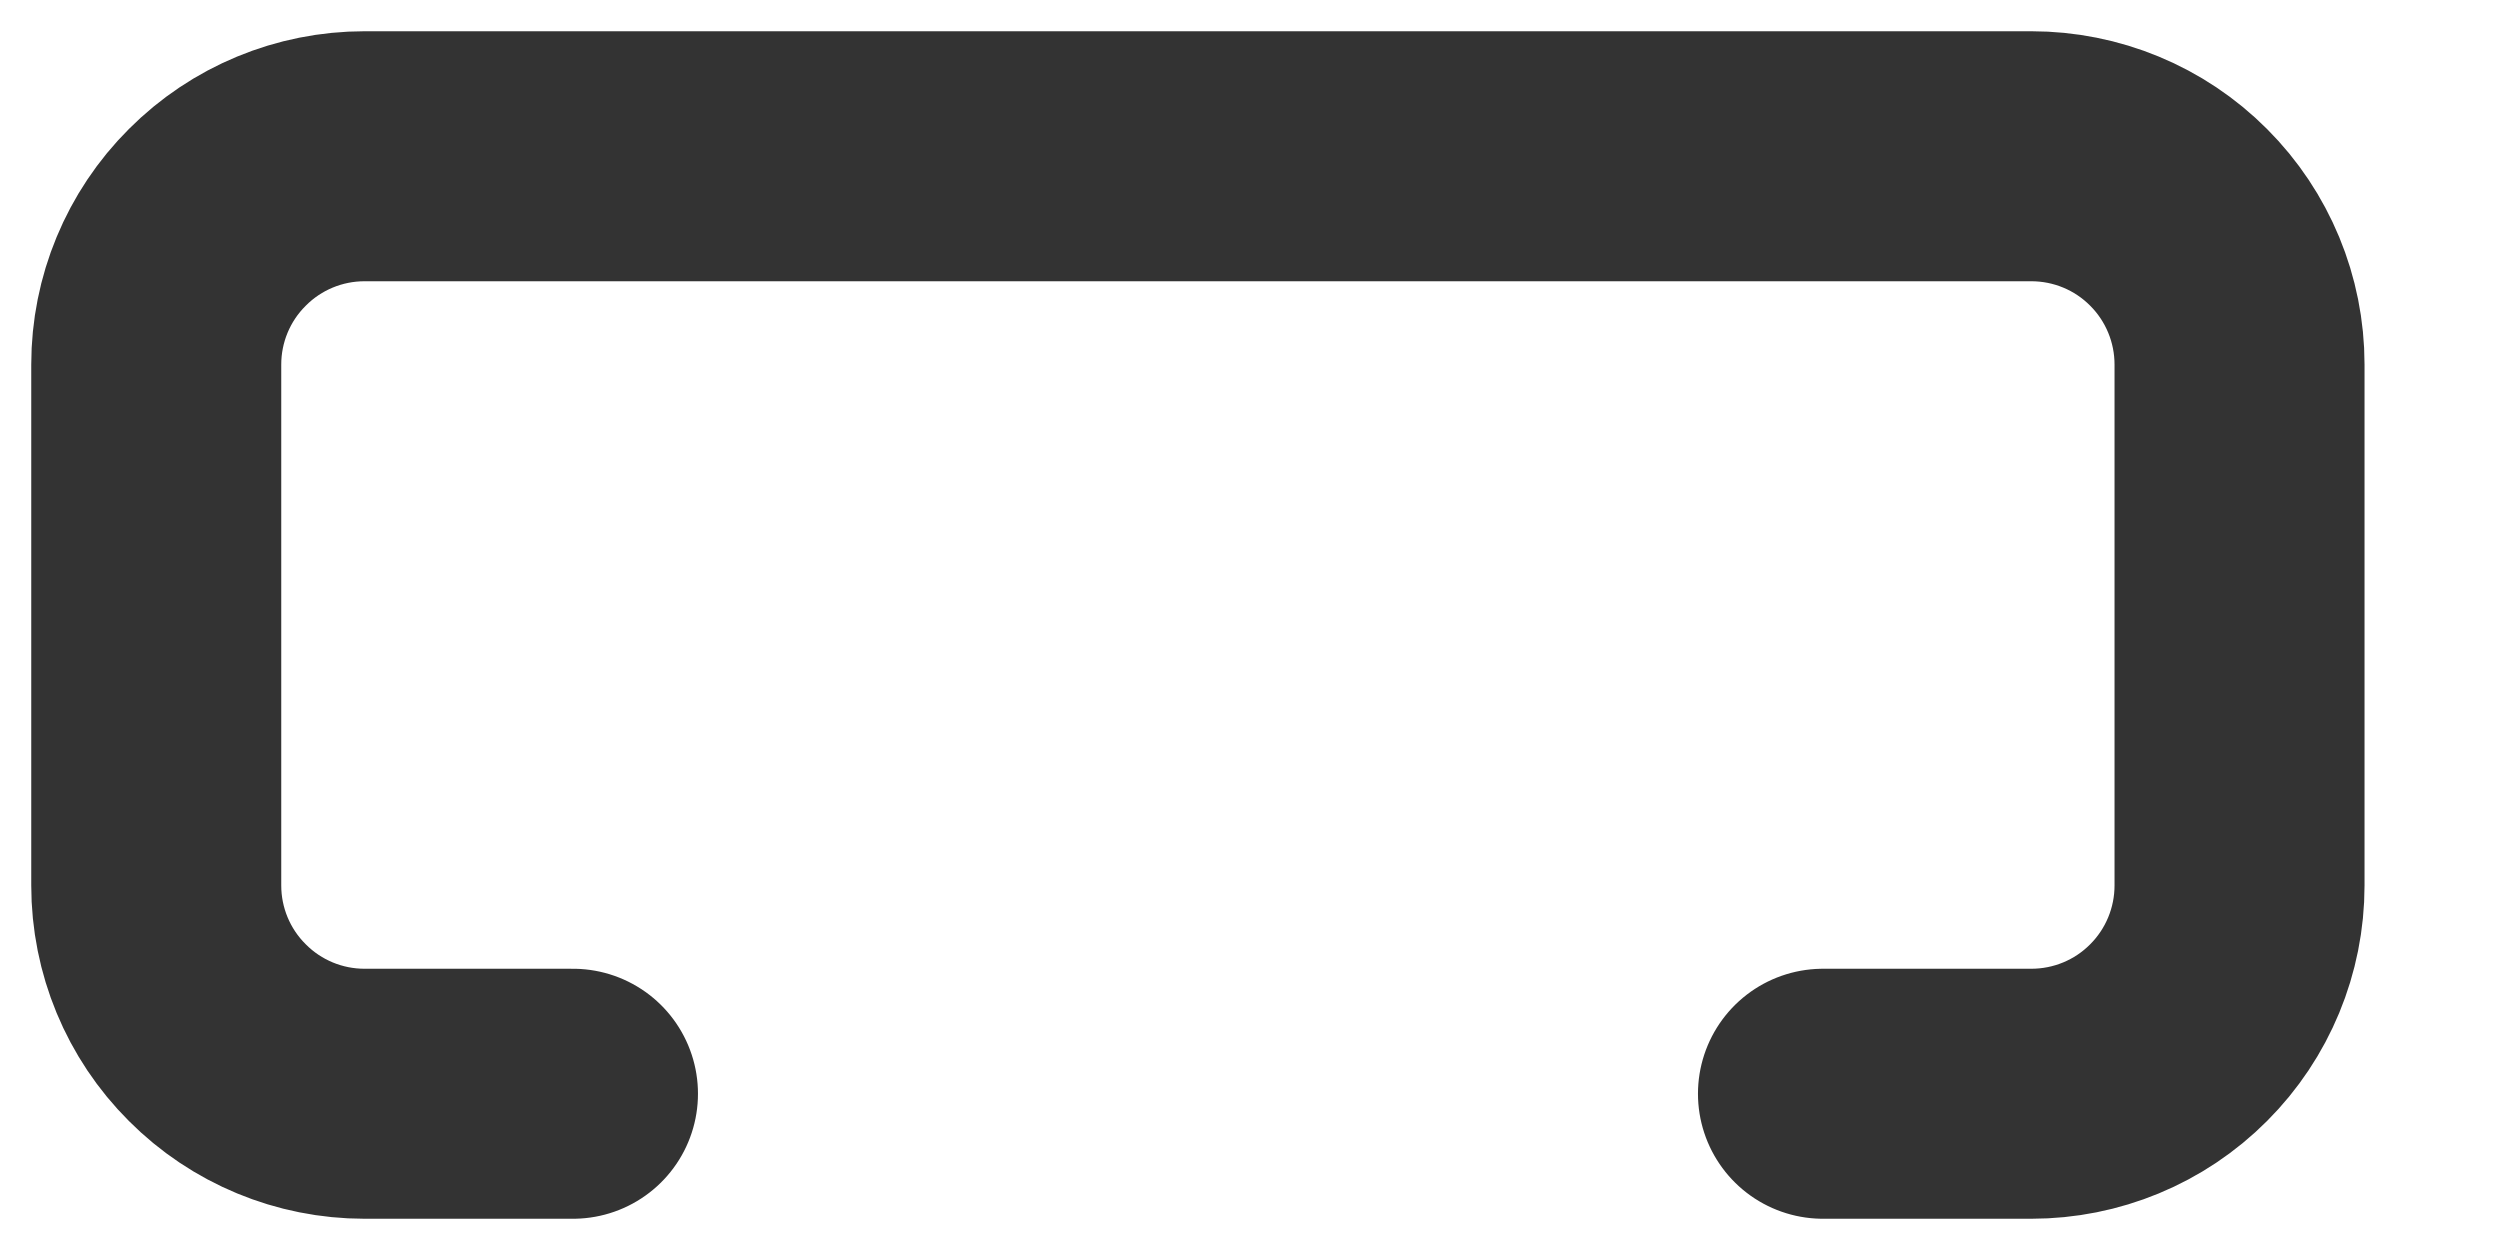 <?xml version="1.0" encoding="utf-8"?>
<svg xmlns="http://www.w3.org/2000/svg" fill="none" height="100%" overflow="visible" preserveAspectRatio="none" style="display: block;" viewBox="0 0 16 8" width="100%">
<path d="M3.667 7H2.333C1.98 7 1.641 6.86 1.391 6.609C1.14 6.359 1 6.02 1 5.667V2.333C1 1.98 1.14 1.641 1.391 1.391C1.641 1.14 1.98 1 2.333 1H13C13.354 1 13.693 1.14 13.943 1.391C14.193 1.641 14.333 1.98 14.333 2.333V5.667C14.333 6.02 14.193 6.359 13.943 6.609C13.693 6.86 13.354 7 13 7H11.667" id="Vector" stroke="#333333" stroke-linecap="round" stroke-width="1.6"/>
</svg>